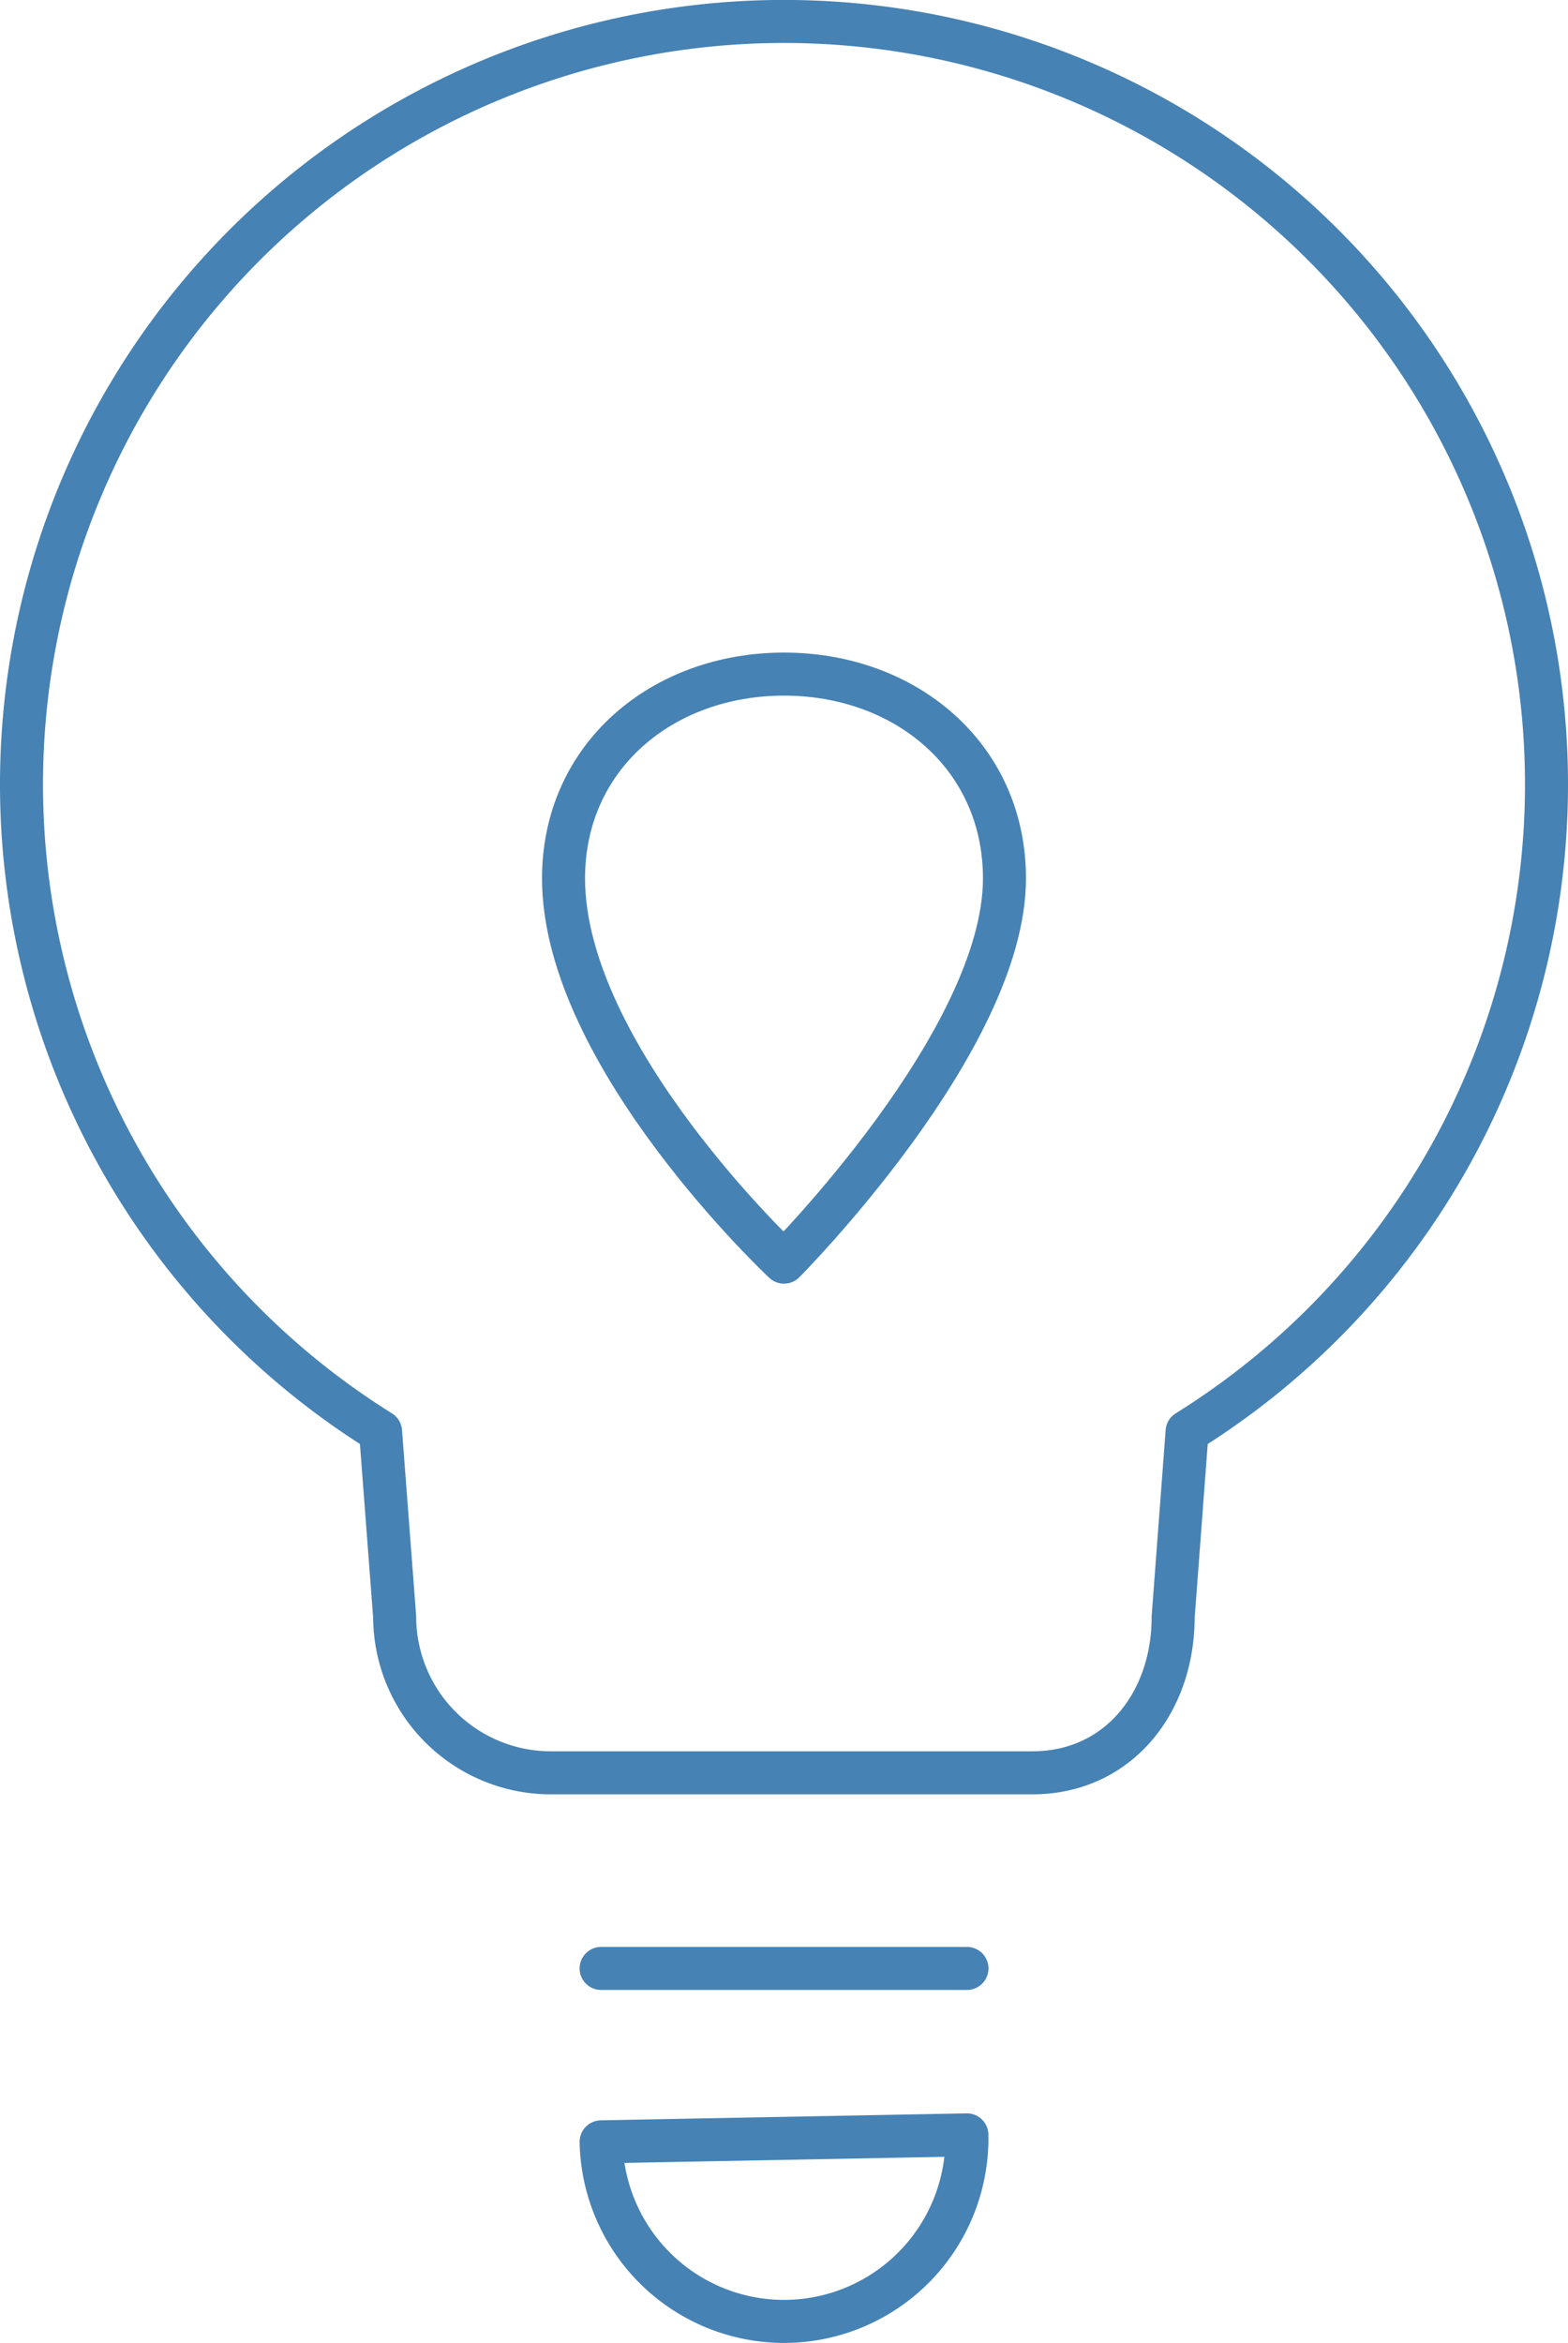 <svg xmlns="http://www.w3.org/2000/svg" viewBox="0 0 182.28 272.24"><defs><style>.cls-1{fill:none;stroke:#4682b4;stroke-linecap:round;stroke-linejoin:round;stroke-width:5px;}</style></defs><g id="レイヤー_2" data-name="レイヤー 2"><g id="レイヤー_1-2" data-name="レイヤー 1"><path class="cls-1" d="M179.78,91.14A88.64,88.64,0,1,0,44.24,166.35l1.64,21.53A18.16,18.16,0,0,0,64,206h56c10,0,16.38-8.15,16.38-18.11L138,166.35A88.56,88.56,0,0,0,179.78,91.14Z"/><path class="cls-1" d="M65.51,102.07c0-14.16,11.48-23.74,25.63-23.74s25.63,9.58,25.63,23.74c0,18.86-25.63,44.59-25.63,44.59S65.51,122.71,65.51,102.07Z"/><path class="cls-1" d="M91.55,269.74a21.27,21.27,0,0,0,20.85-21.67l-42.52.81A21.27,21.27,0,0,0,91.55,269.74Z"/><line class="cls-1" x1="69.88" y1="228.73" x2="112.41" y2="228.73"/></g></g></svg>